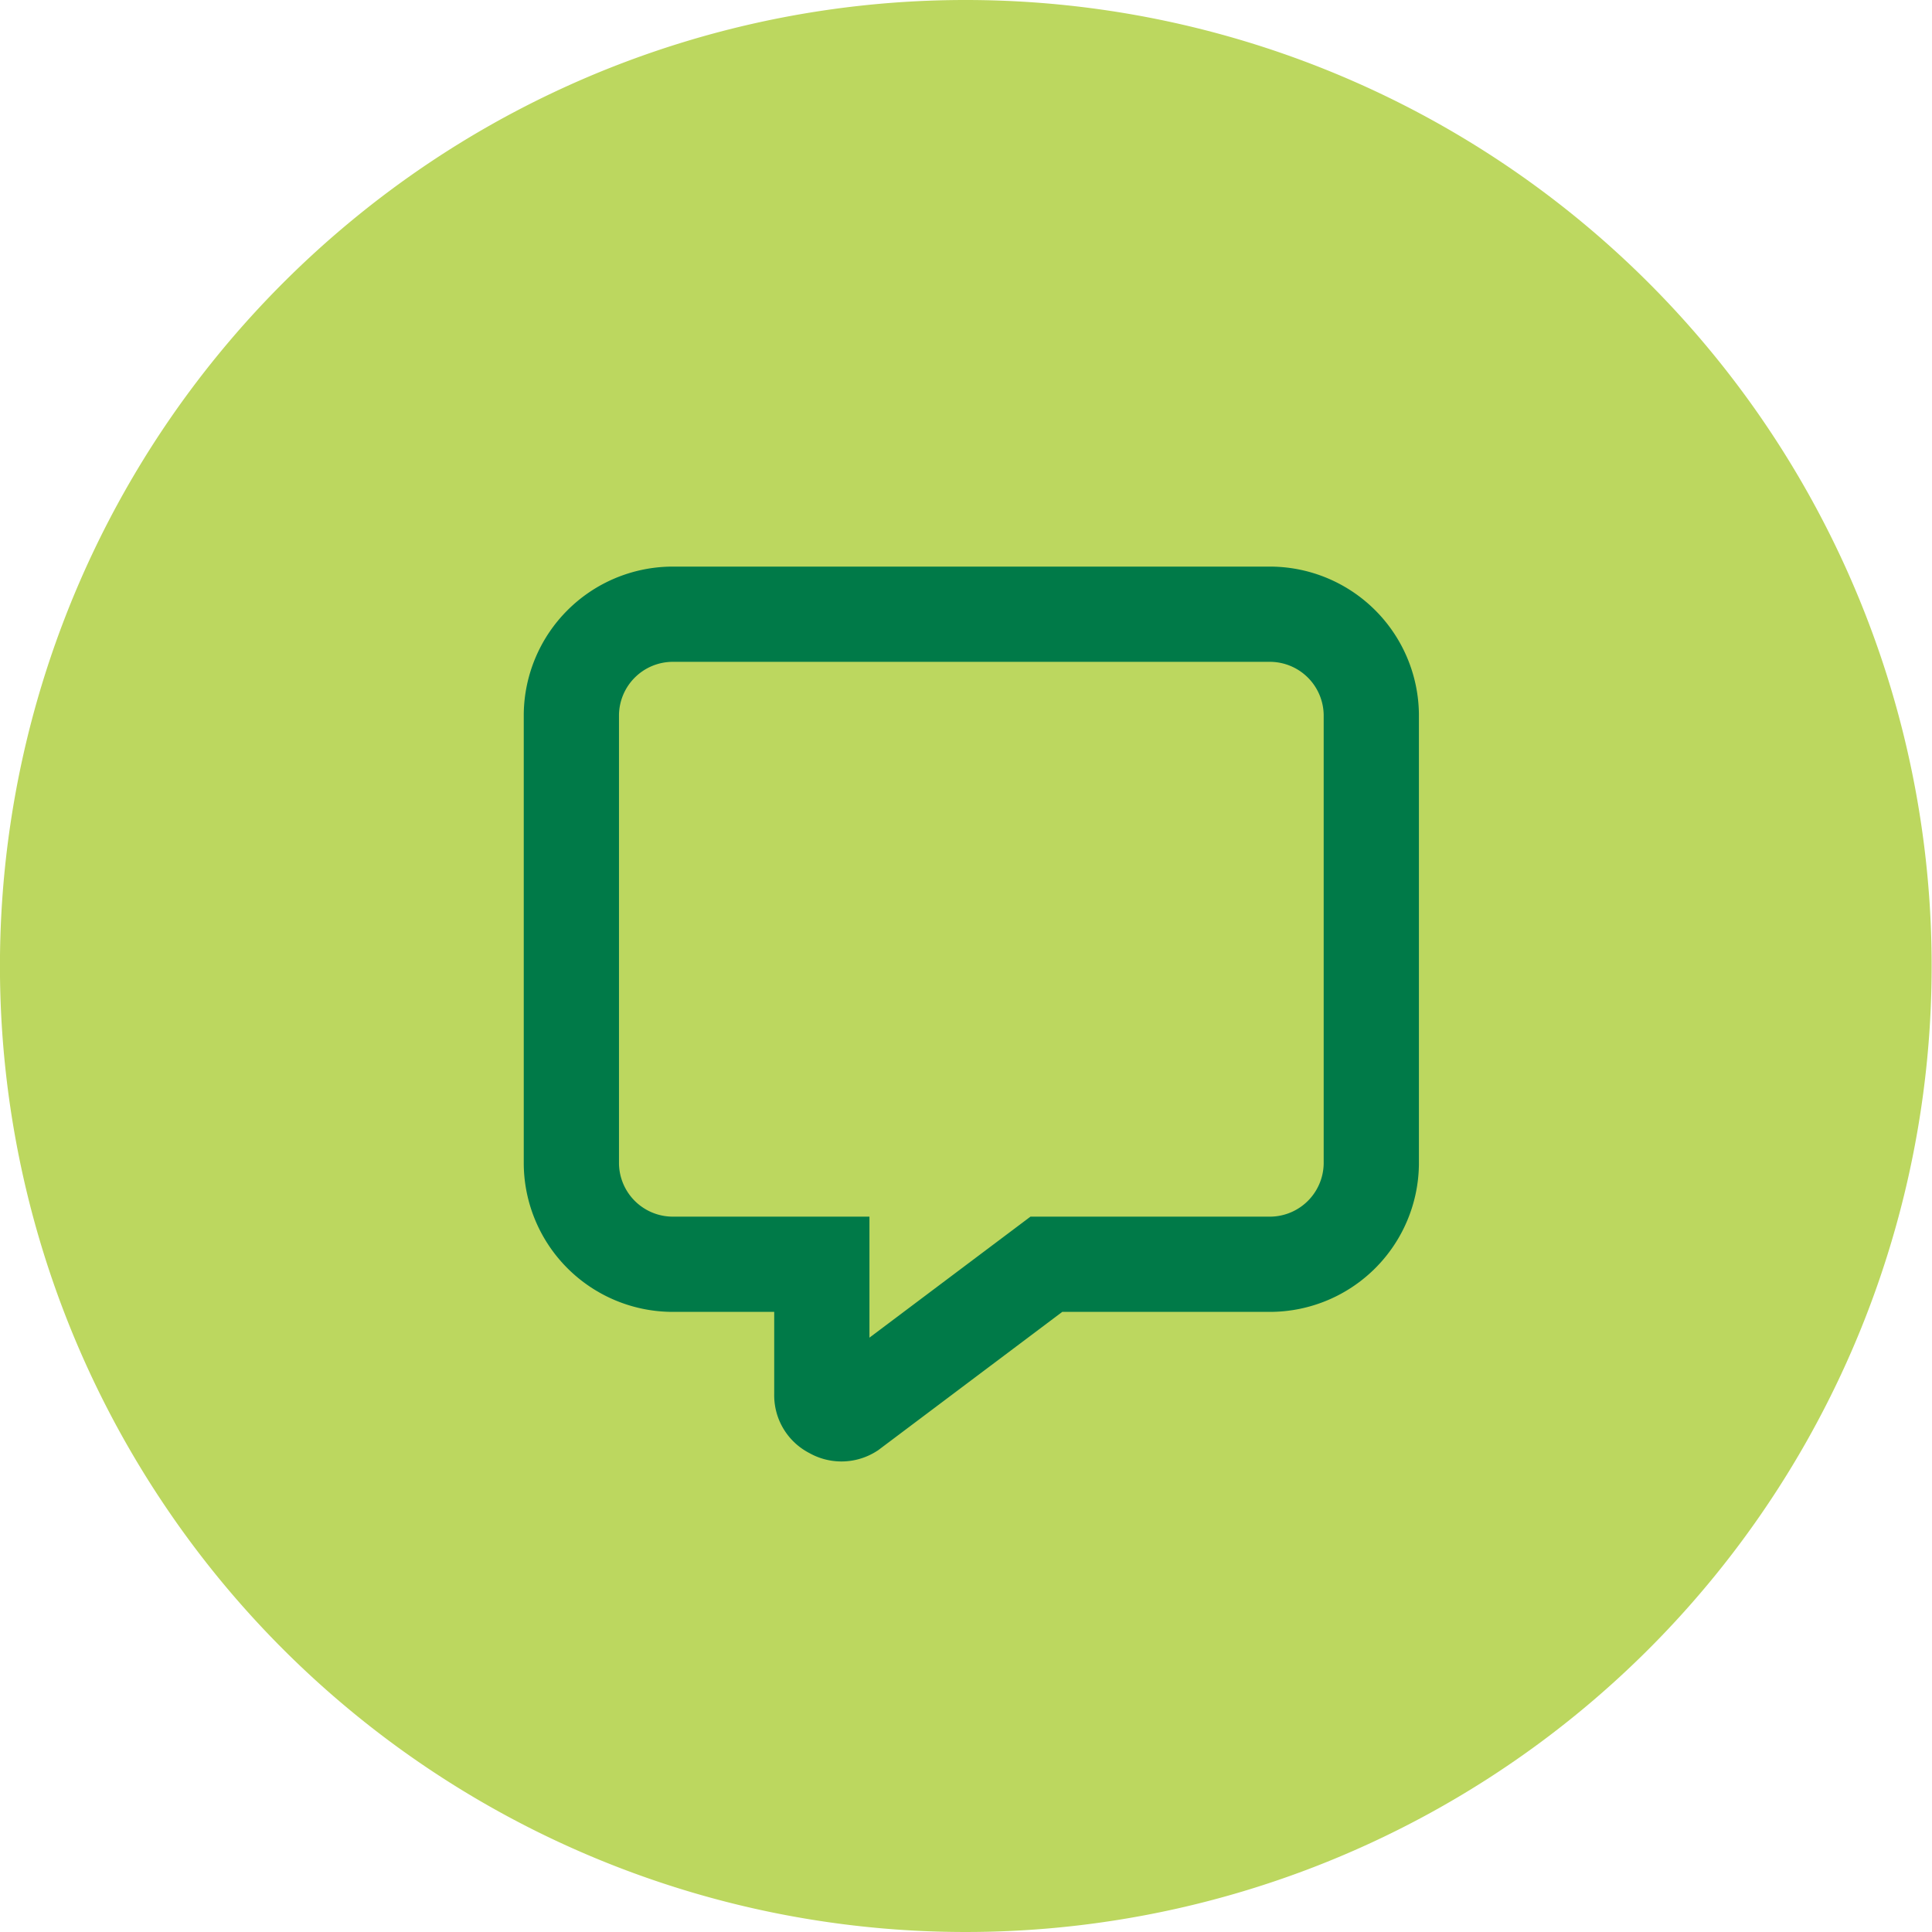 <svg id="Camada_1" data-name="Camada 1" xmlns="http://www.w3.org/2000/svg" viewBox="0 0 101.44 101.44"><defs><style>.cls-1{fill:#bcd75f;}.cls-2{fill:none;stroke:#007a48;stroke-width:5px;}.cls-3{opacity:0;}</style></defs><title>ico_chat_online</title><path class="cls-1" d="M50.72,0a50.72,50.72,0,1,1-9.89,100.47A50.71,50.71,0,0,1,8.55,78.9a50.7,50.7,0,0,1,0-56.36,51,51,0,0,1,14-14A50.62,50.62,0,0,1,50.72,0Z"/><path class="cls-2" d="M66.75,32.25A5.33,5.33,0,0,1,72,37.5V61.13a5.33,5.33,0,0,1-5.25,5.25H54.94L44.68,74.09a.94.94,0,0,1-1,0,.91.91,0,0,1-.53-.86V66.38H35.25A5.33,5.33,0,0,1,30,61.13V37.5a5.33,5.33,0,0,1,5.25-5.25Z"/><path class="cls-3" d="M66.75,32.25A5.33,5.33,0,0,1,72,37.5V61.13a5.33,5.33,0,0,1-5.25,5.25H54.94L44.68,74.09a.94.94,0,0,1-1,0,.91.91,0,0,1-.53-.86V66.38H35.25A5.33,5.33,0,0,1,30,61.13V37.5a5.33,5.33,0,0,1,5.25-5.25Z"/></svg>